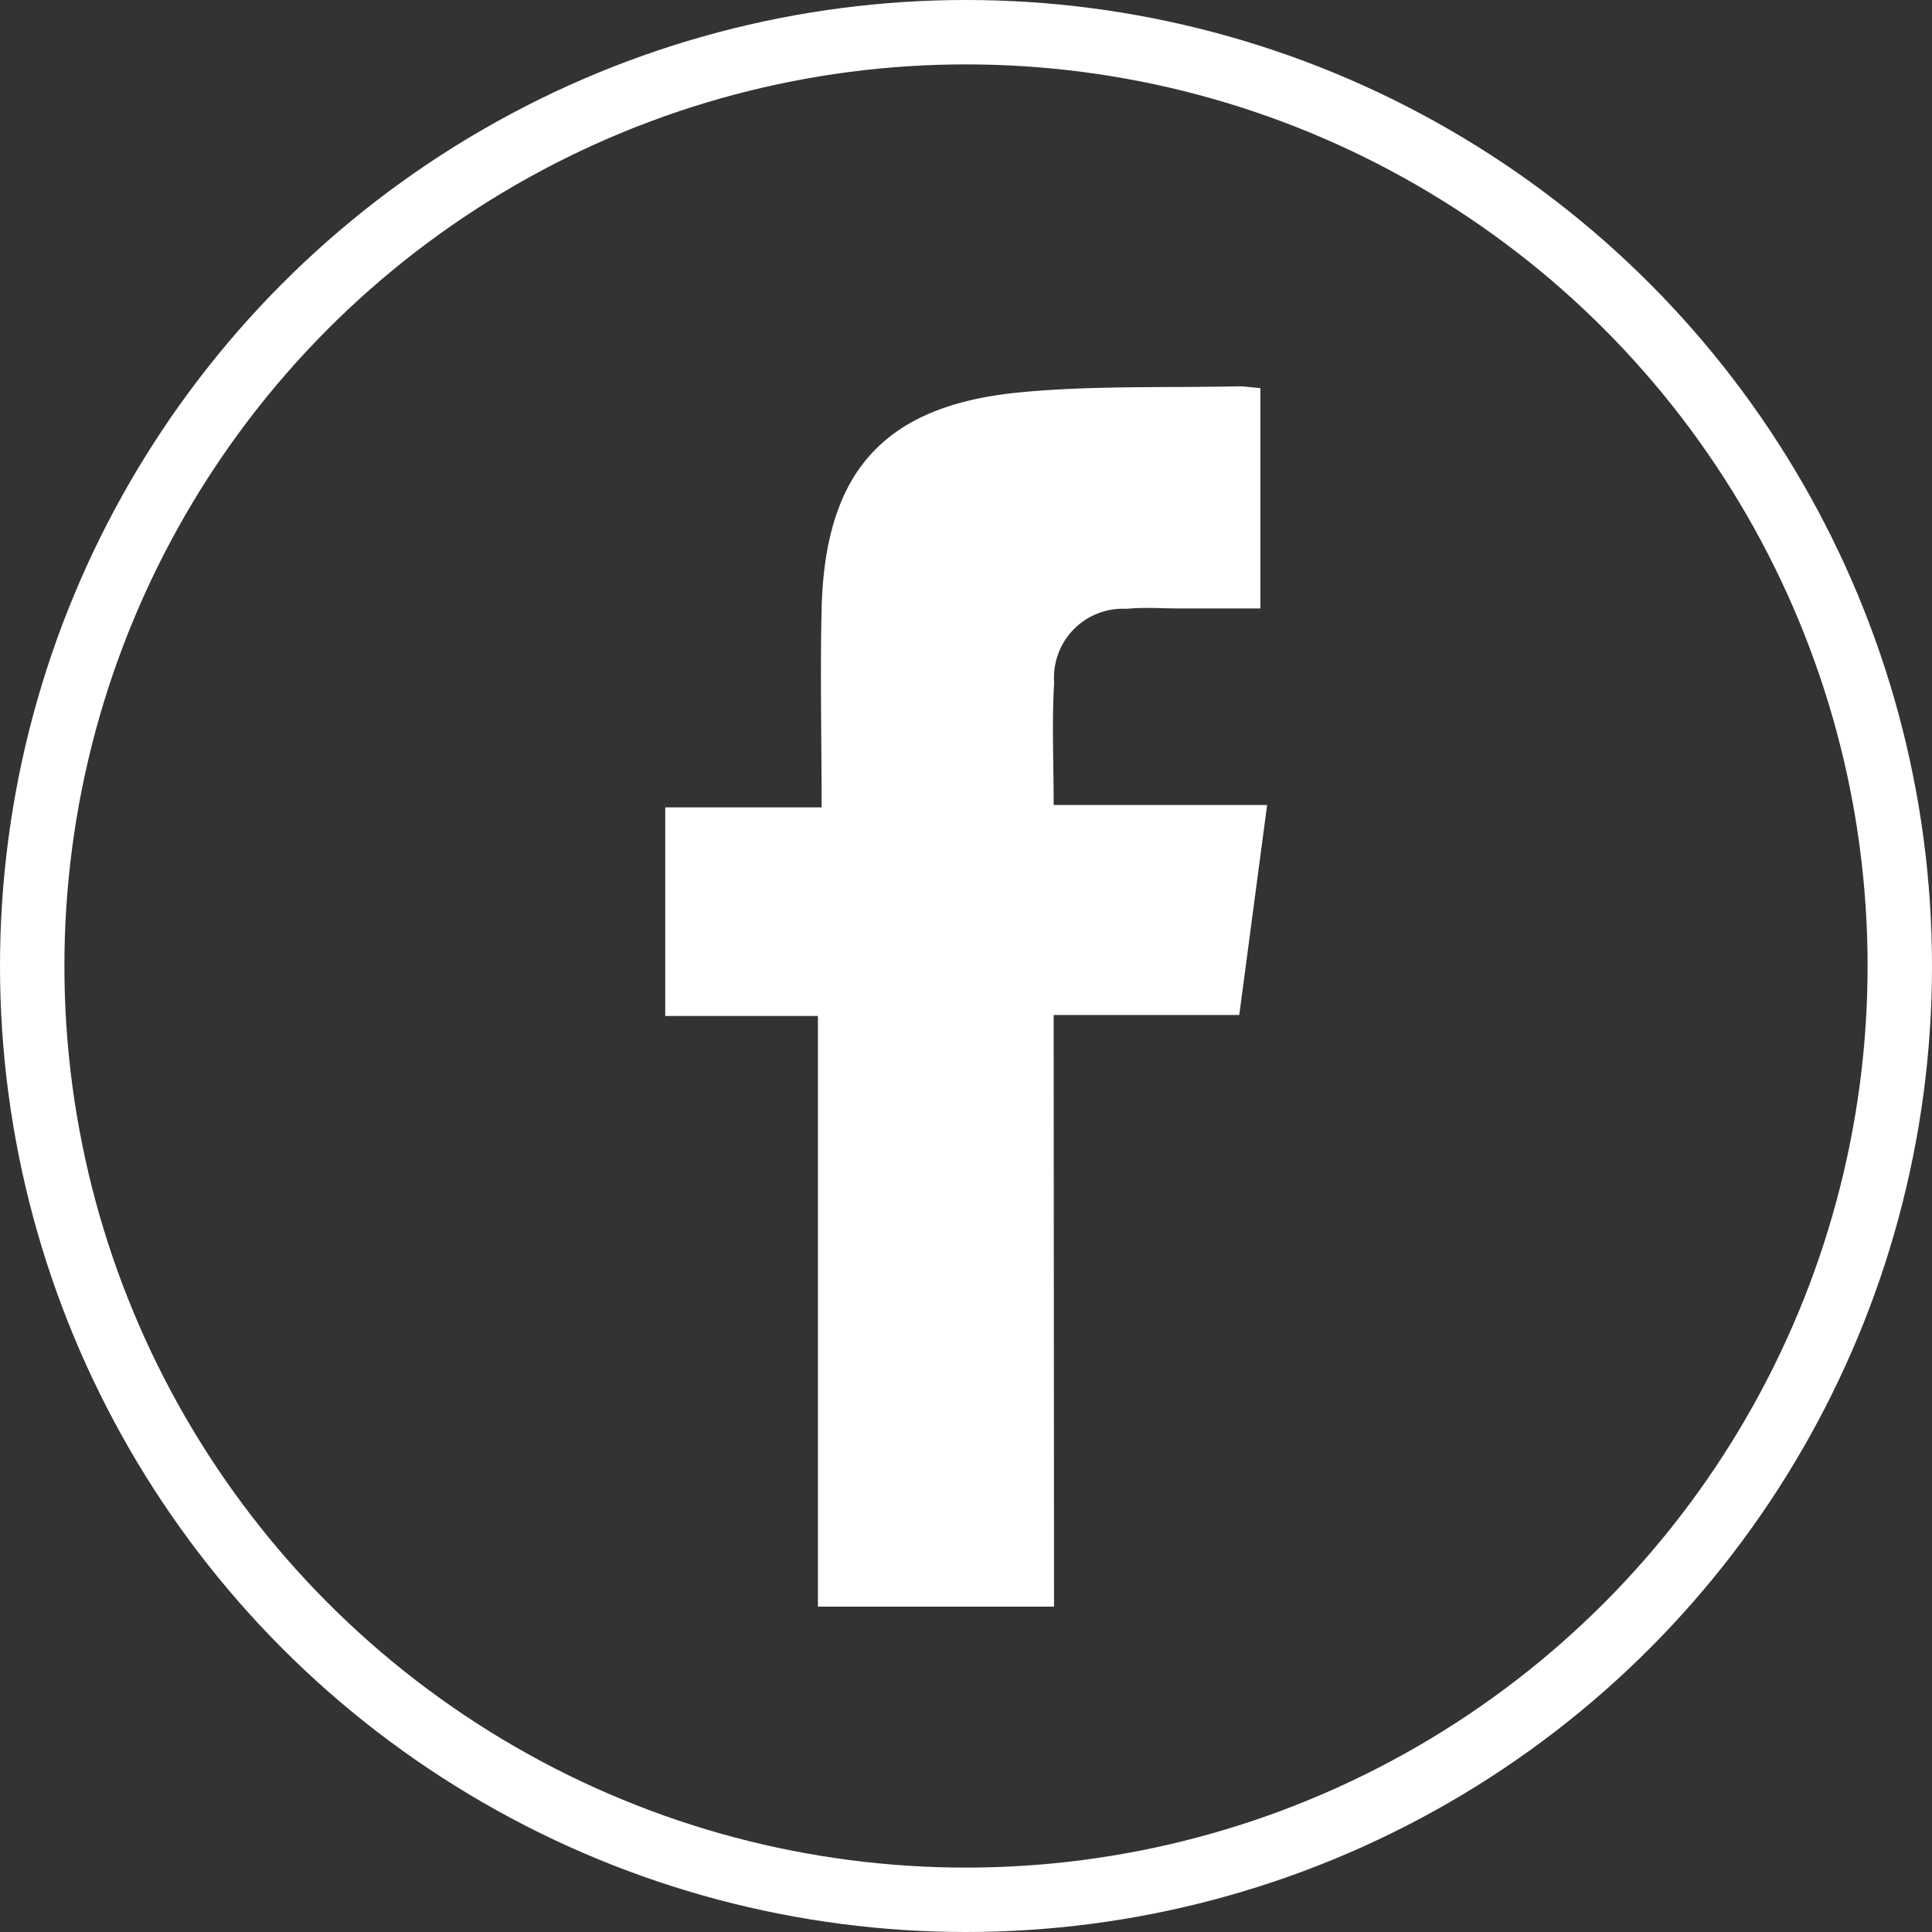 <svg xmlns="http://www.w3.org/2000/svg" width="30" height="30" viewBox="0 0 30 30">
  <rect x="0" y="0" width="30" height="30" fill="#333333" stroke="none"/>
  <g id="Groupe_40" data-name="Groupe 40" transform="translate(-636 -6053)">
    <g id="Ellipse_17" data-name="Ellipse 17" transform="translate(636 6053)" fill="none" stroke="#fff" stroke-width="1">
      <circle cx="15" cy="15" r="15" stroke="none"/>
      <circle cx="15" cy="15" r="14.5" fill="none"/>
    </g>
    <g id="Groupe_33" data-name="Groupe 33" transform="translate(-833.112 5837.554)">
      <path id="Tracé_511" data-name="Tracé 511" d="M1485.473,231.207h2.882c.147-1.105.285-2.149.433-3.261h-3.315c0-.672-.029-1.288.008-1.9a1.069,1.069,0,0,1,1.123-1.146c.277-.028.559-.005.84-.006h1.239v-3.421c-.138-.011-.246-.03-.354-.028-1.122.024-2.25-.014-3.365.092-2.125.2-3.042,1.231-3.094,3.364-.024,1,0,2.011,0,3.082h-2.428v3.239h2.371v9.172h3.666Z" fill="#fff" fill-rule="evenodd"/>
    </g>
  </g>
</svg>

